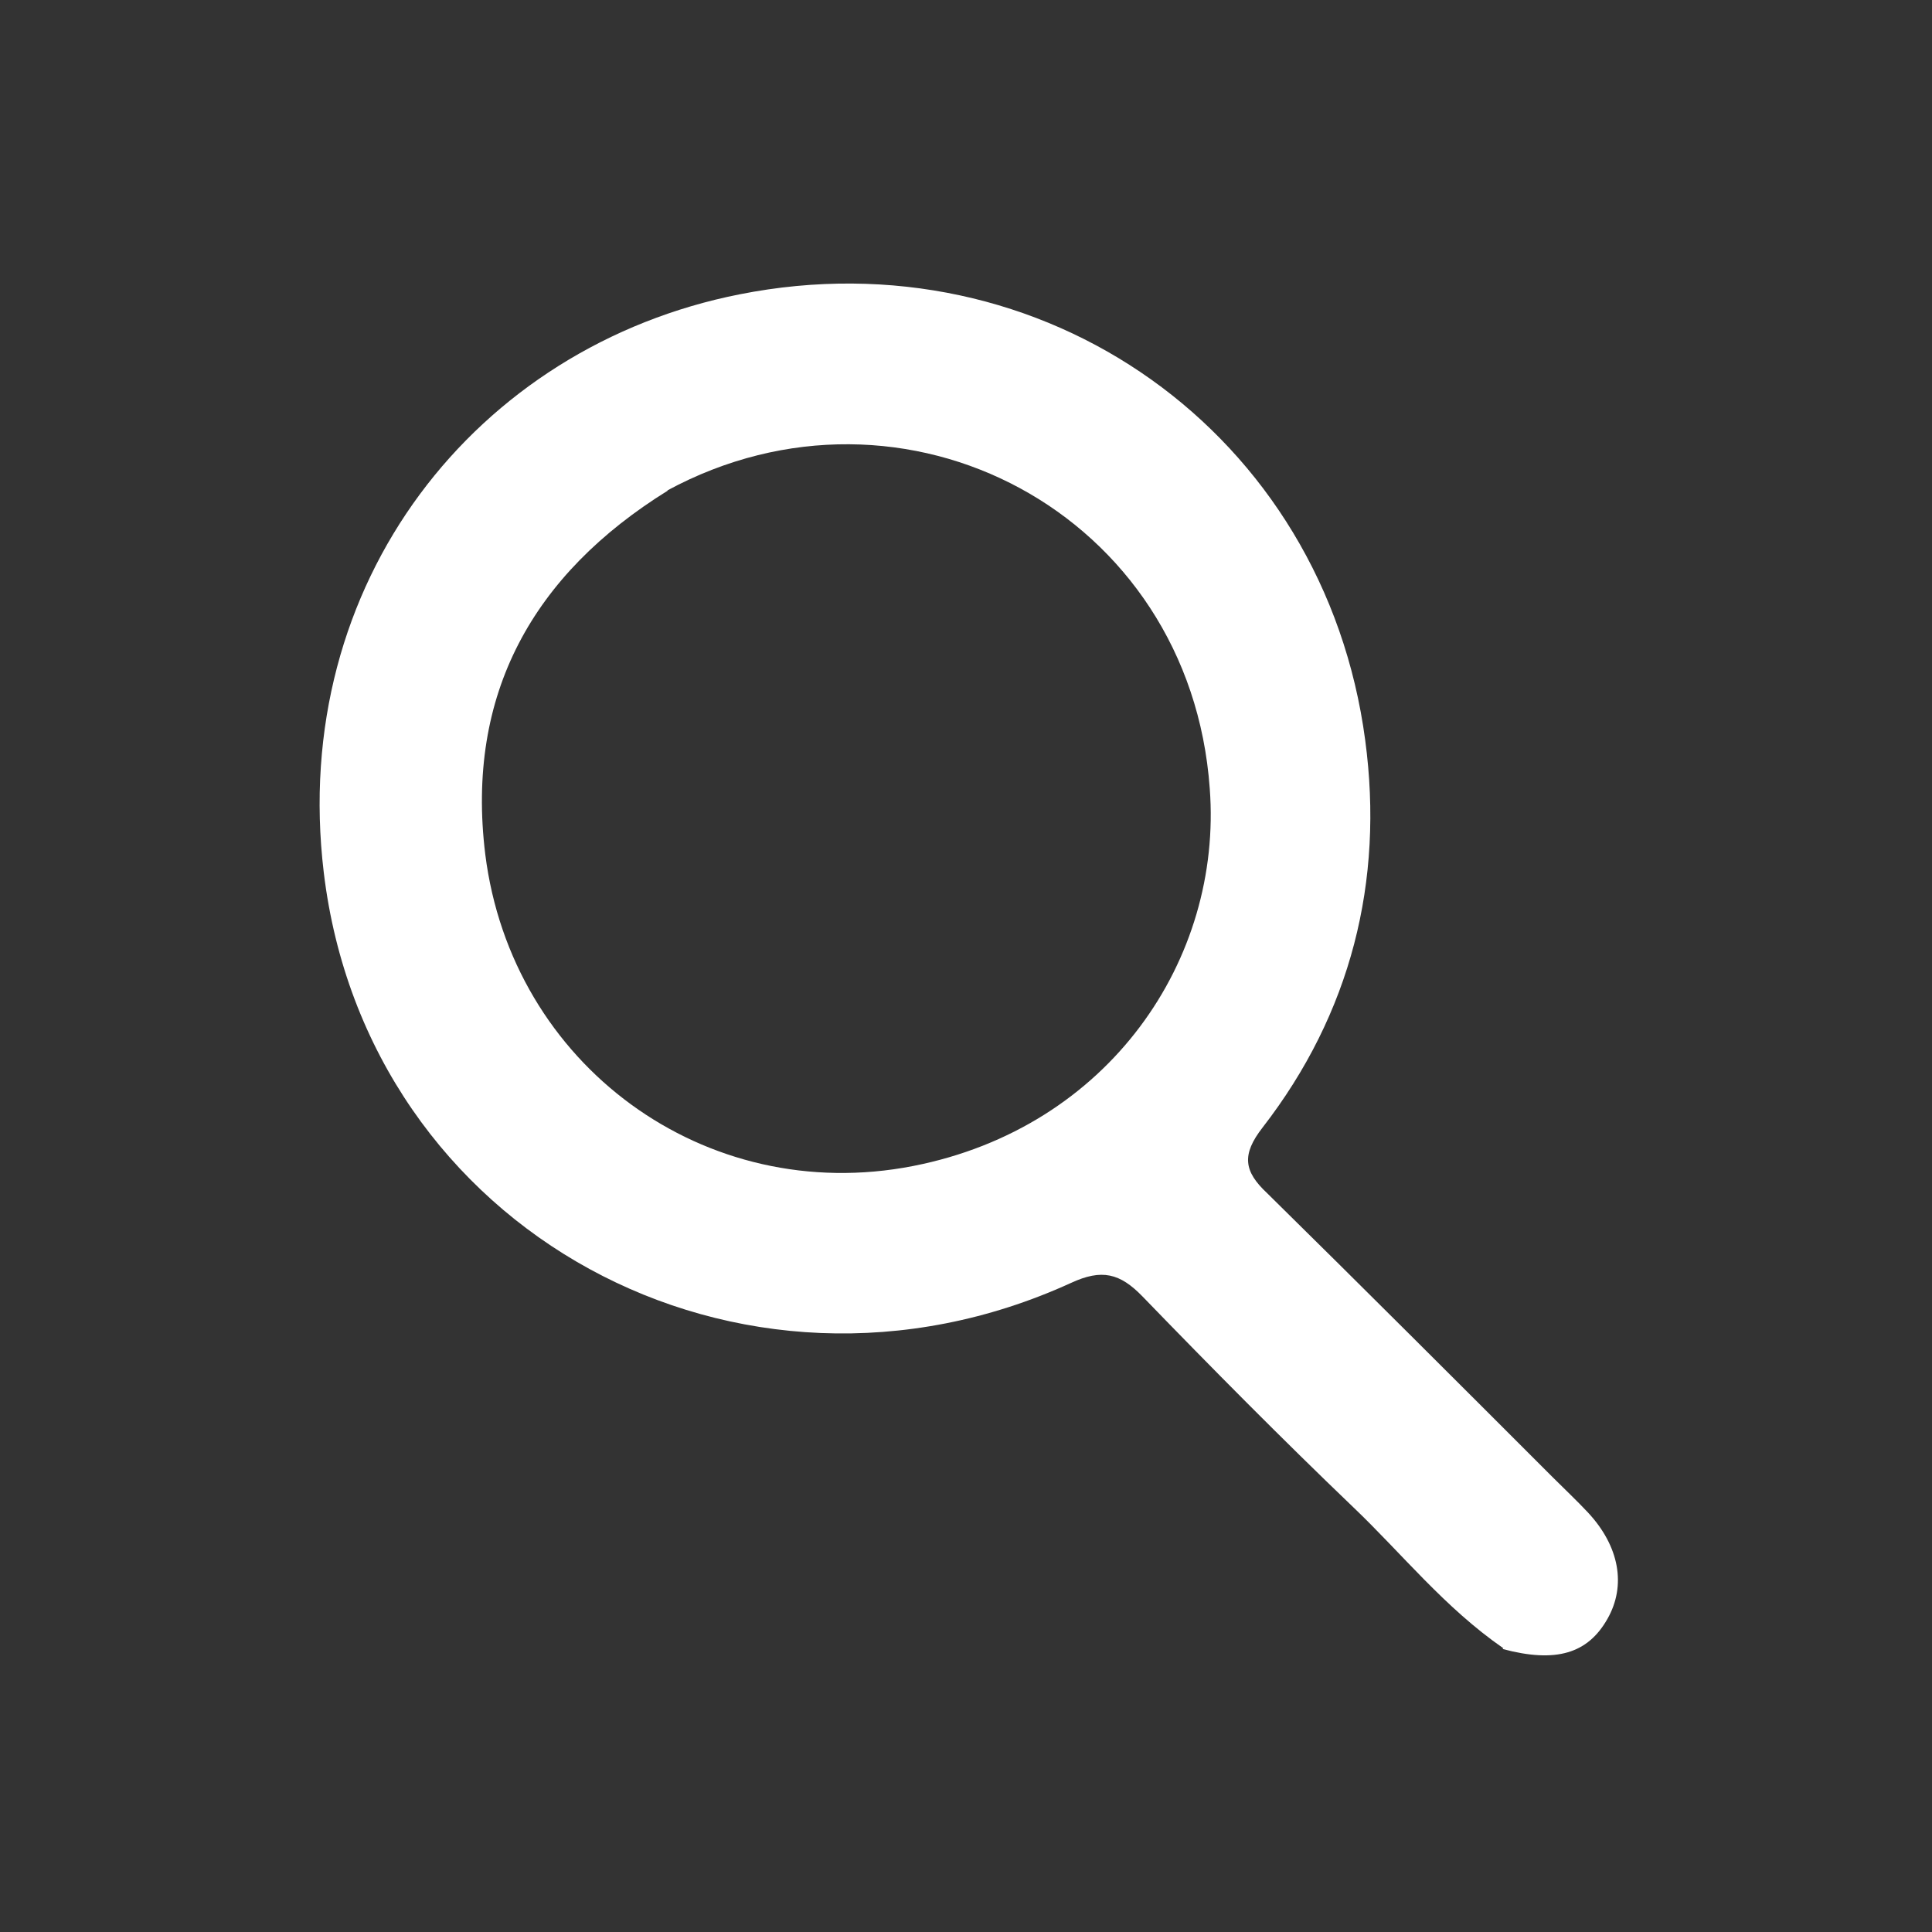 <?xml version="1.0" encoding="UTF-8"?>
<svg id="Layer_1" data-name="Layer 1" xmlns="http://www.w3.org/2000/svg" version="1.1" viewBox="0 0 256 256">
  <rect x="0" y="0" width="256" height="256" fill="#333333" stroke="none"/>
  <defs>
    <style>
      .cls-1 {
        fill: #fff;
        stroke-width: 0px;
      }
    </style>
  </defs>
  <path class="cls-1" d="M199.2,218.4c-7.8-5.4-13.4-12.5-19.9-18.7-9.5-9.1-18.8-18.5-27.9-27.9-3-3.1-5.4-3.7-9.5-1.8-43.8,20-93.3-6.8-99-54.4-4.6-38.4,20.2-69.7,55.1-76.6,40.3-8,77.5,18.4,82.9,59.1,2.5,18.7-1.9,36.2-13.6,51.3-2.8,3.6-2.5,5.8.6,8.7,12.7,12.5,25.3,25.1,37.9,37.7,1.5,1.5,3.1,3,4.6,4.6,4.2,4.5,5.1,9.7,2.6,14.1-2.6,4.6-6.8,5.9-13.9,4M88.5,65c-17.9,11.1-26.8,27-24.2,48.2,3.5,27.9,29.1,46.7,56.7,41.3,26-5.1,41-27.4,39.3-50-2.6-36.5-40.5-56.5-71.9-39.5h0Z"/>
</svg>